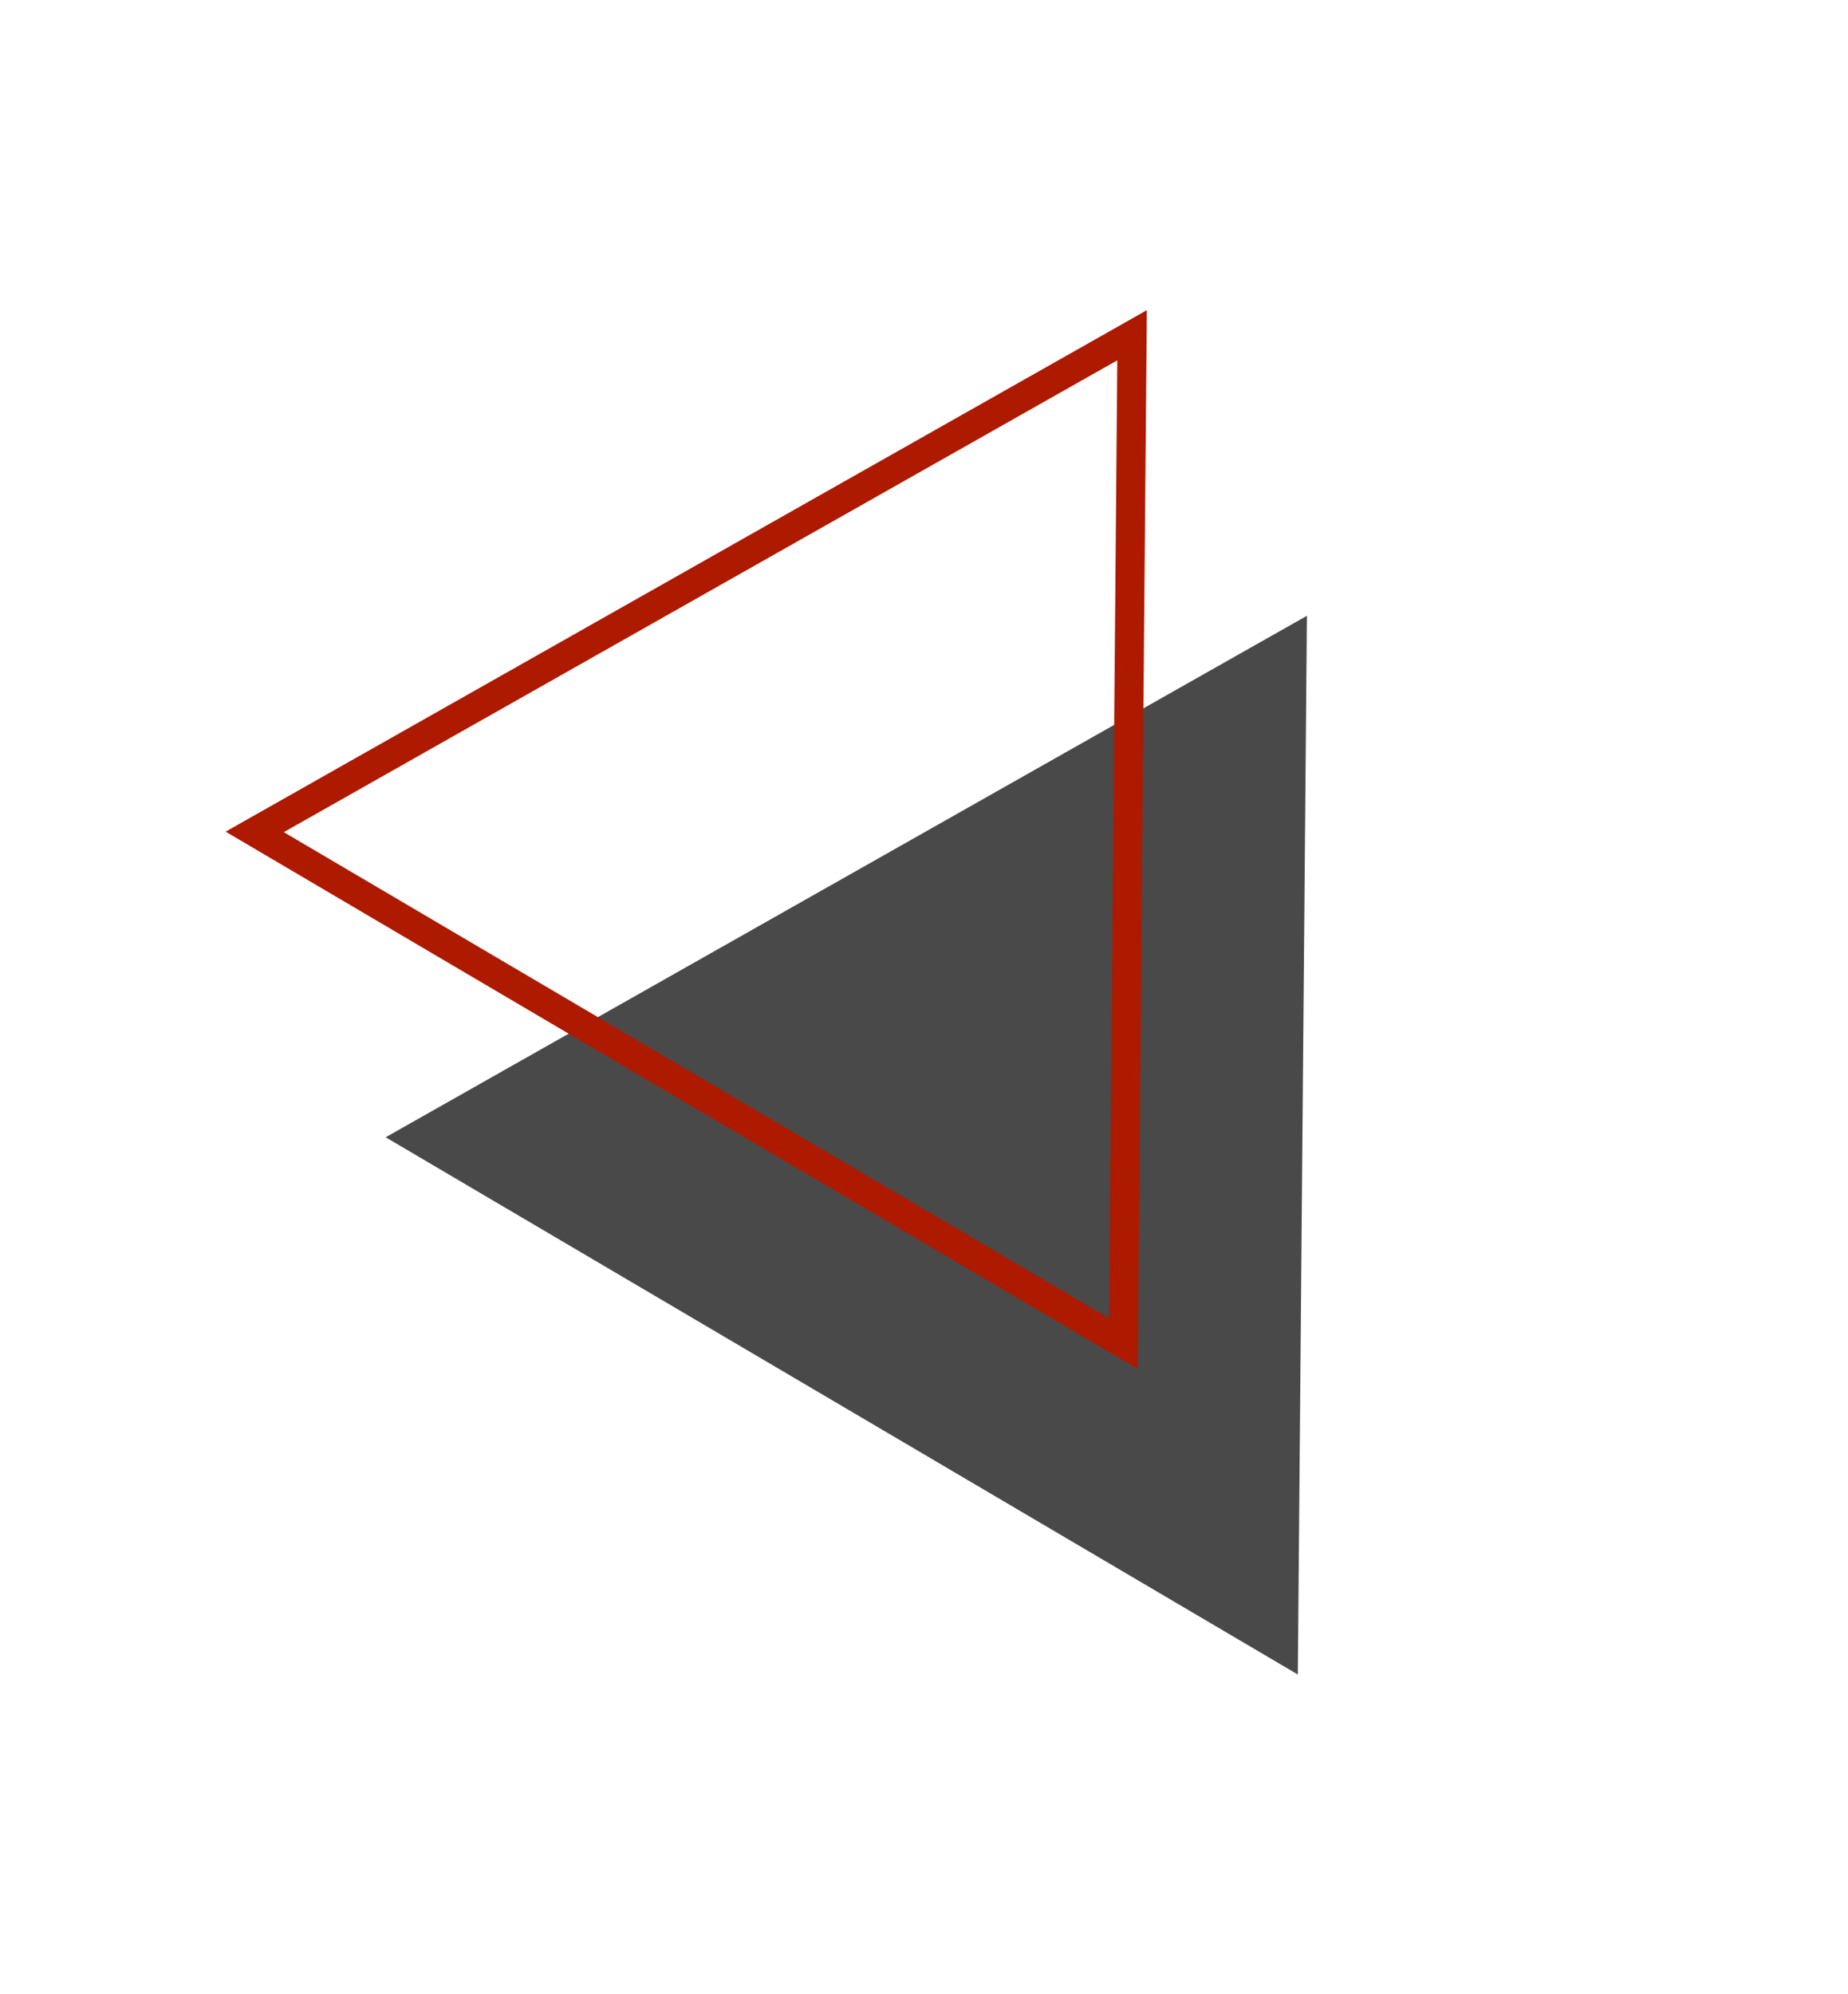 <?xml version="1.0" encoding="UTF-8"?> <svg xmlns="http://www.w3.org/2000/svg" width="127" height="137" viewBox="0 0 127 137" fill="none"> <path d="M89.814 42.311L89.19 115.055L26.504 78.142L89.814 42.311Z" fill="#494949"></path> <path d="M17.504 57.16L77.799 23.035L77.205 92.314L17.504 57.16Z" stroke="#AD1A00" stroke-width="2"></path> </svg> 
